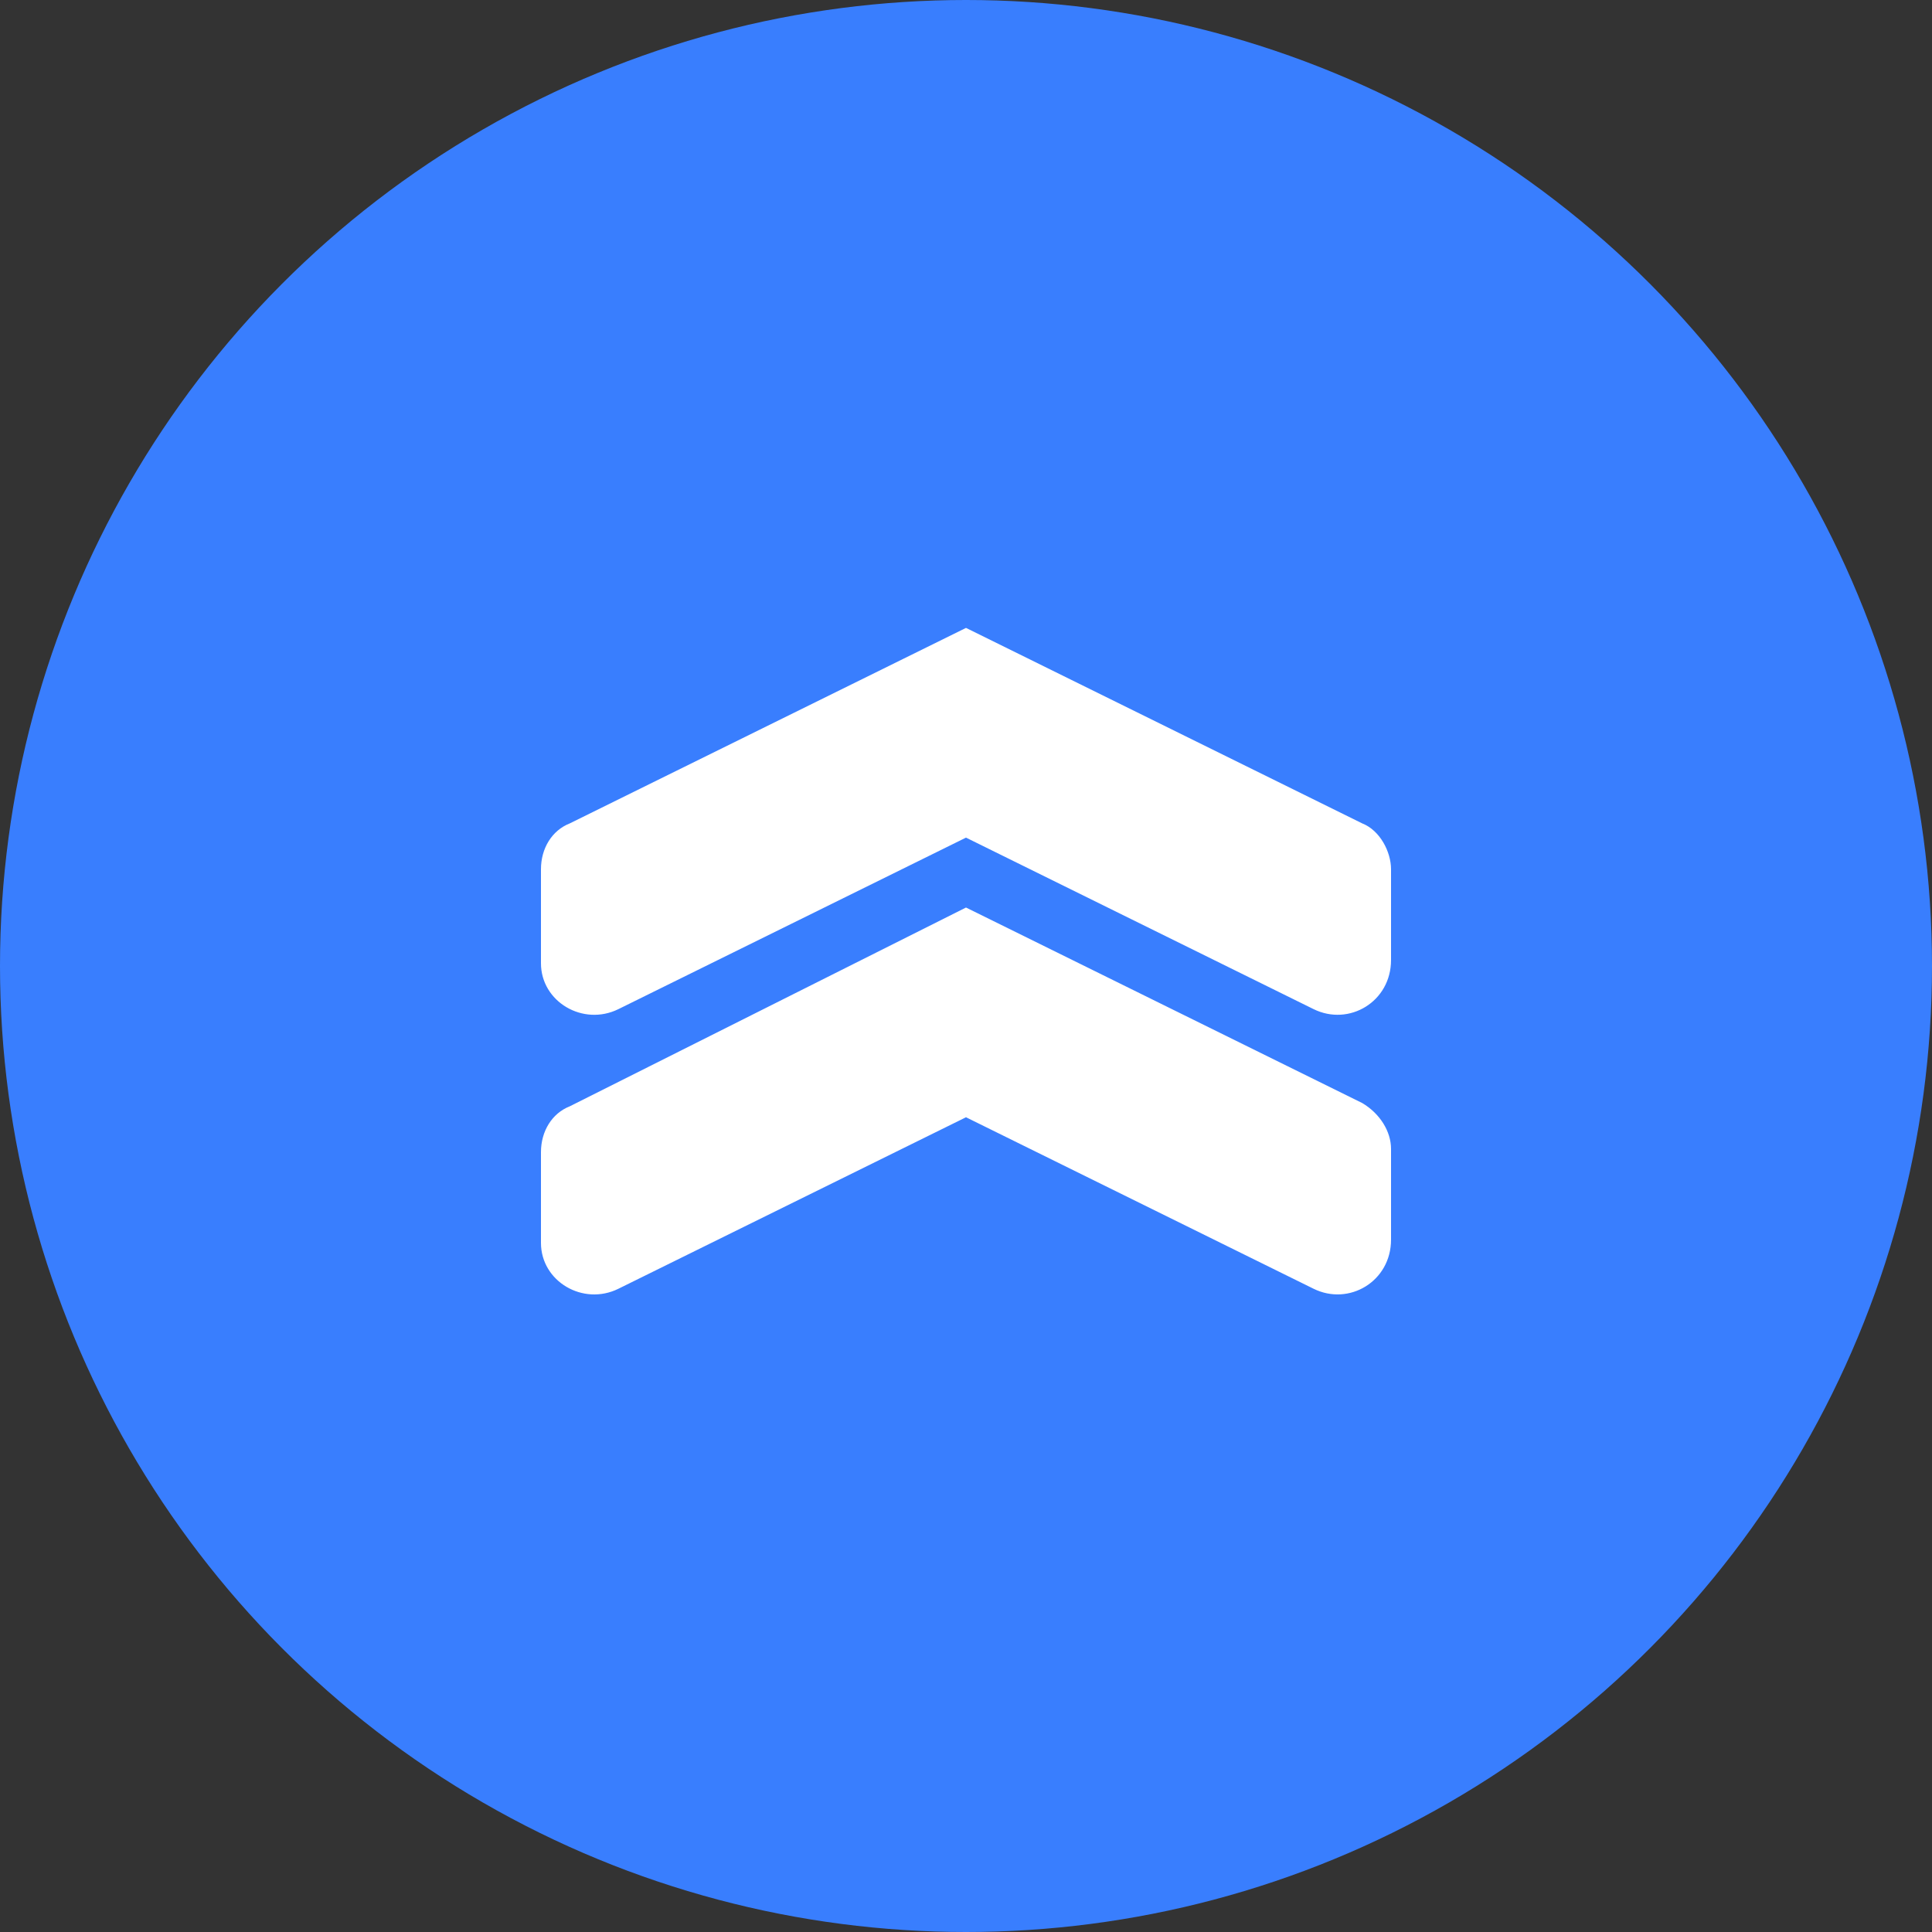 <?xml version="1.0" encoding="UTF-8"?> <svg xmlns="http://www.w3.org/2000/svg" width="200" height="200" viewBox="0 0 200 200" fill="none"><rect x="0" y="0" width="200" height="200" fill="#333333" stroke="none"/><circle cx="100" cy="100" r="100" fill="#397EFE"></circle><path d="M100 65L58.979 85.24C57.146 85.961 56 87.813 56 89.99V99.714C56 103.7 60.354 106.272 64.021 104.463L100 86.71L135.979 104.463C139.646 106.272 144 103.714 144 99.375V89.99C144 88.18 142.854 85.961 141.021 85.24L100 65ZM100 93.947L58.979 114.527C57.146 115.248 56 117.099 56 119.276V128.661C56 132.647 60.354 135.22 64.021 133.41L100 115.658L135.979 133.41C139.646 135.22 144 132.661 144 128.322V118.937C144 117.128 142.854 115.276 141.021 114.188L100 93.947Z" fill="white"></path></svg> 